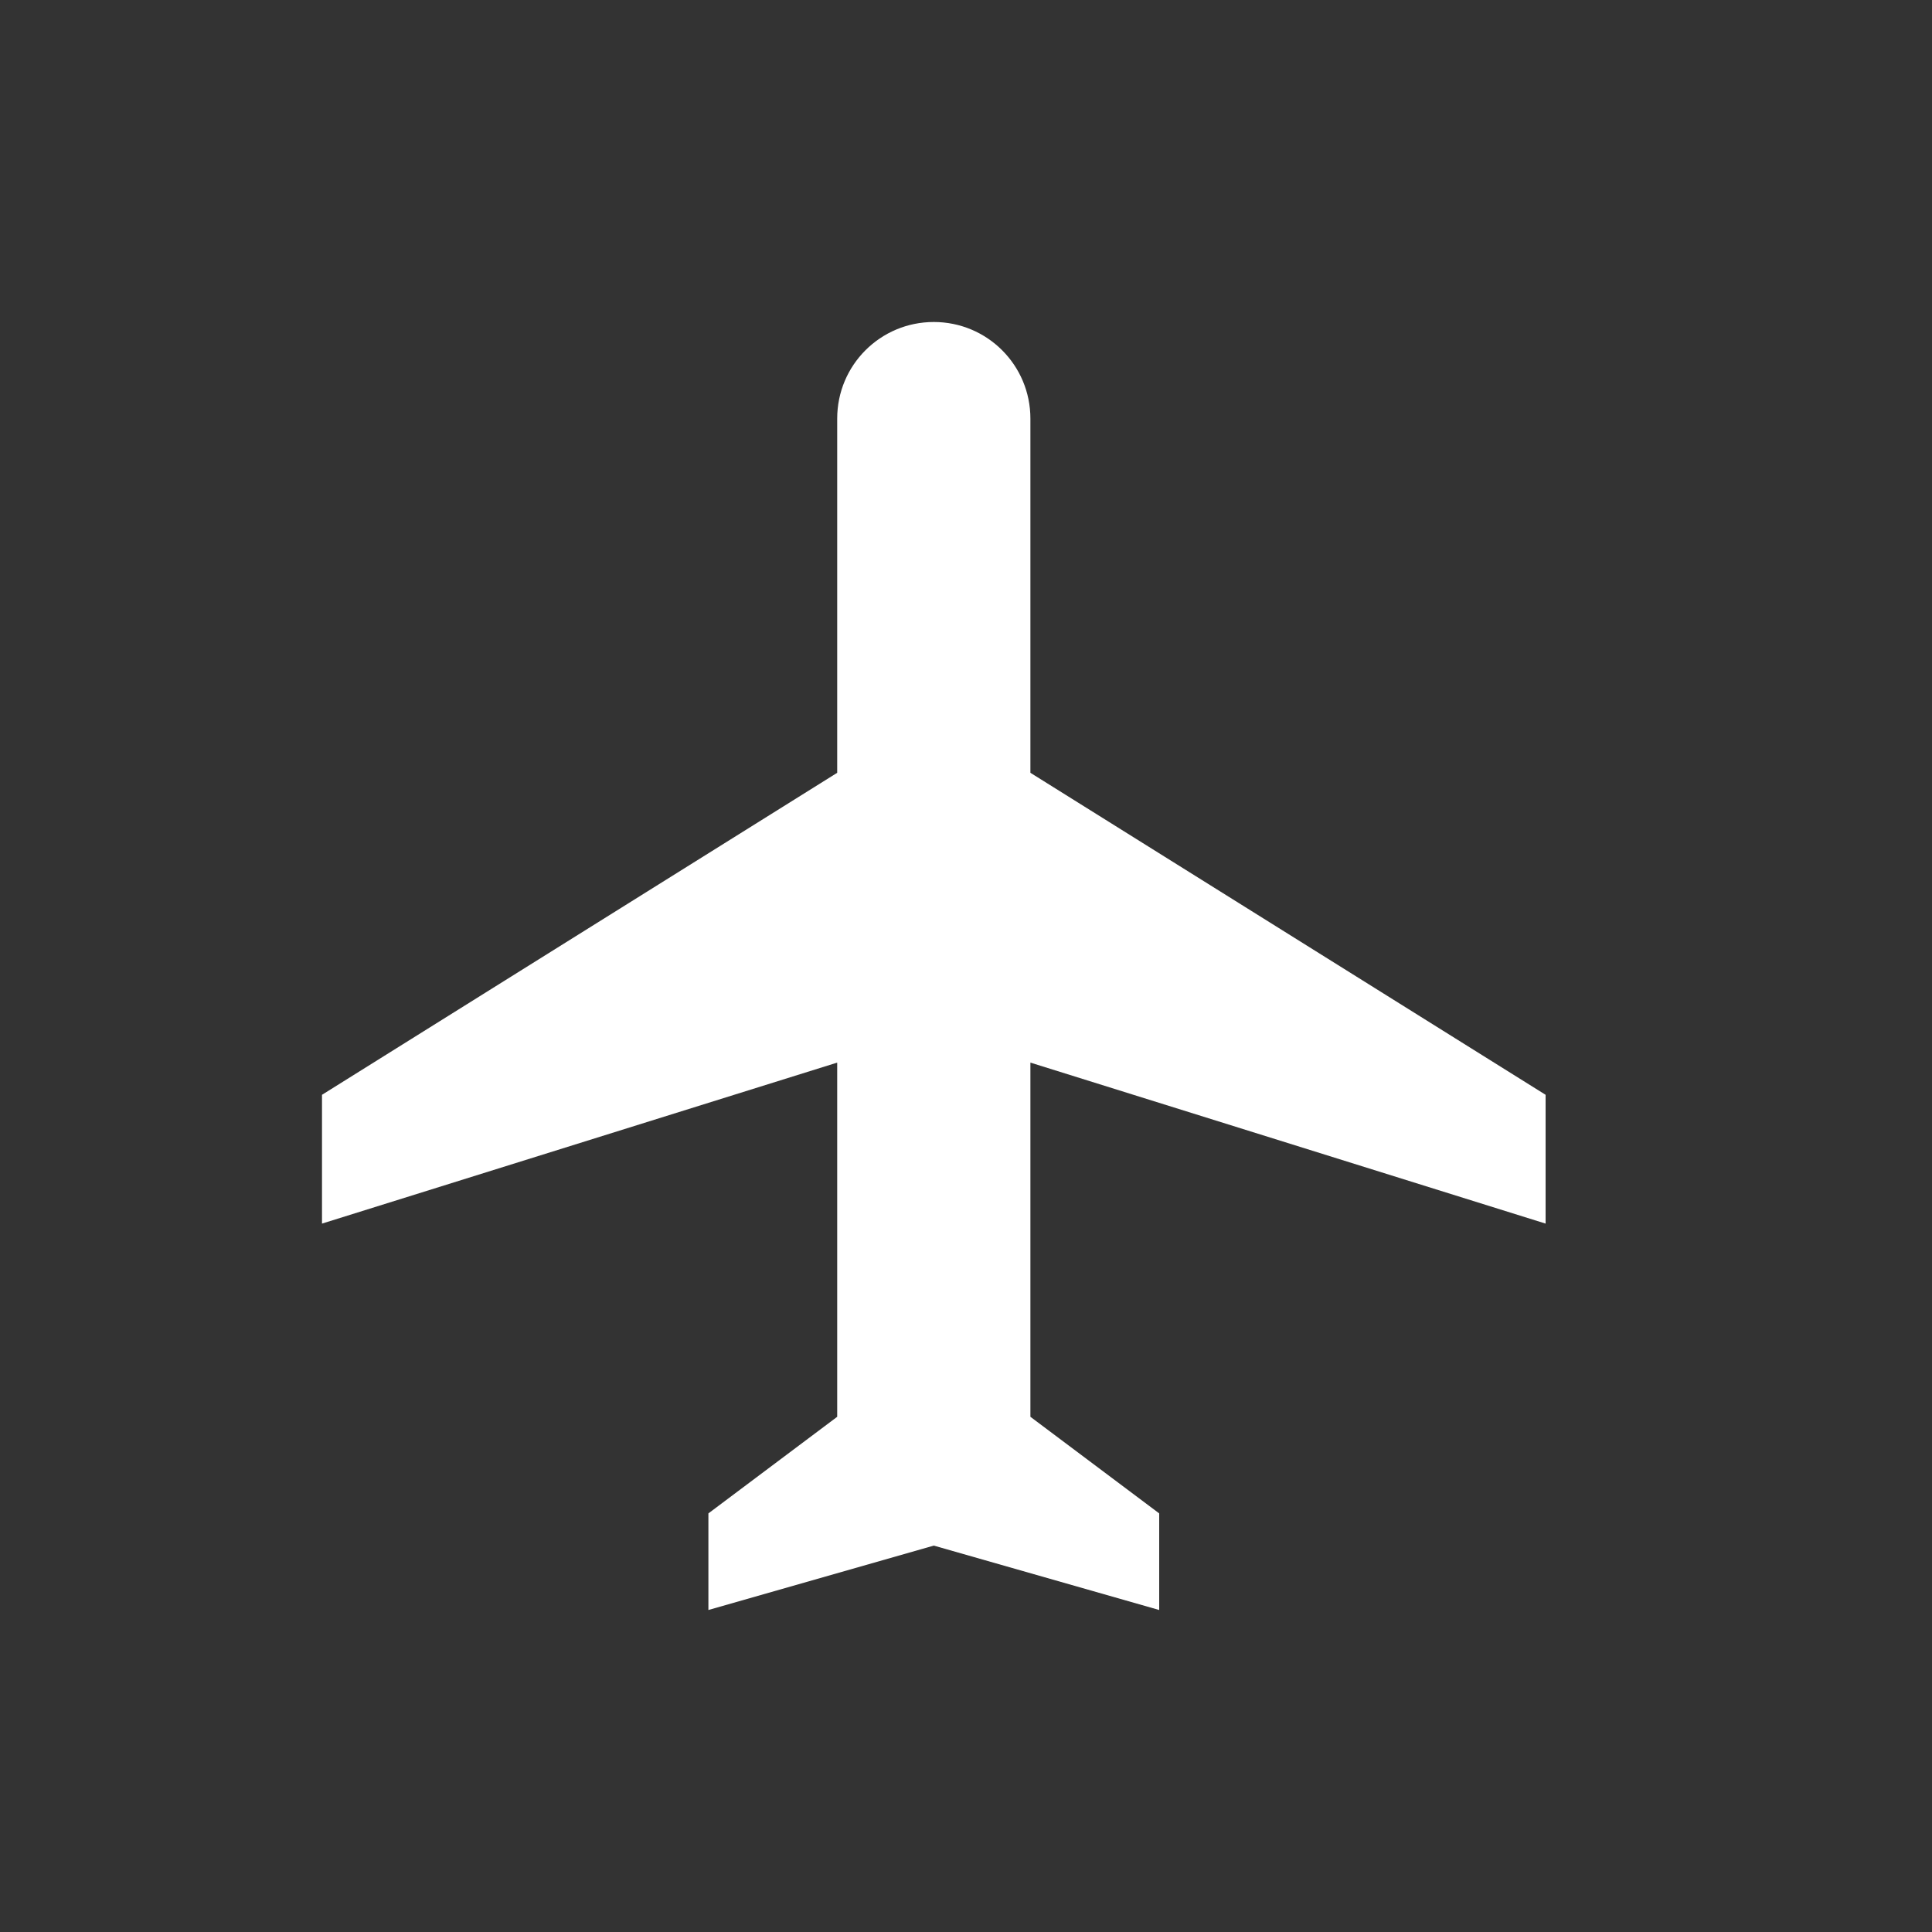 <?xml version="1.0" encoding="UTF-8"?> <svg xmlns="http://www.w3.org/2000/svg" width="60" height="60" viewBox="0 0 60 60" fill="none"><rect x="0" y="0" width="60" height="60" fill="#333333" stroke="none"/><path d="M48 38V34L32 24V13C32 11.34 30.66 10 29 10C27.34 10 26 11.34 26 13V24L10 34V38L26 33V44L22 47V50L29 48L36 50V47L32 44V33L48 38Z" fill="white"></path></svg> 